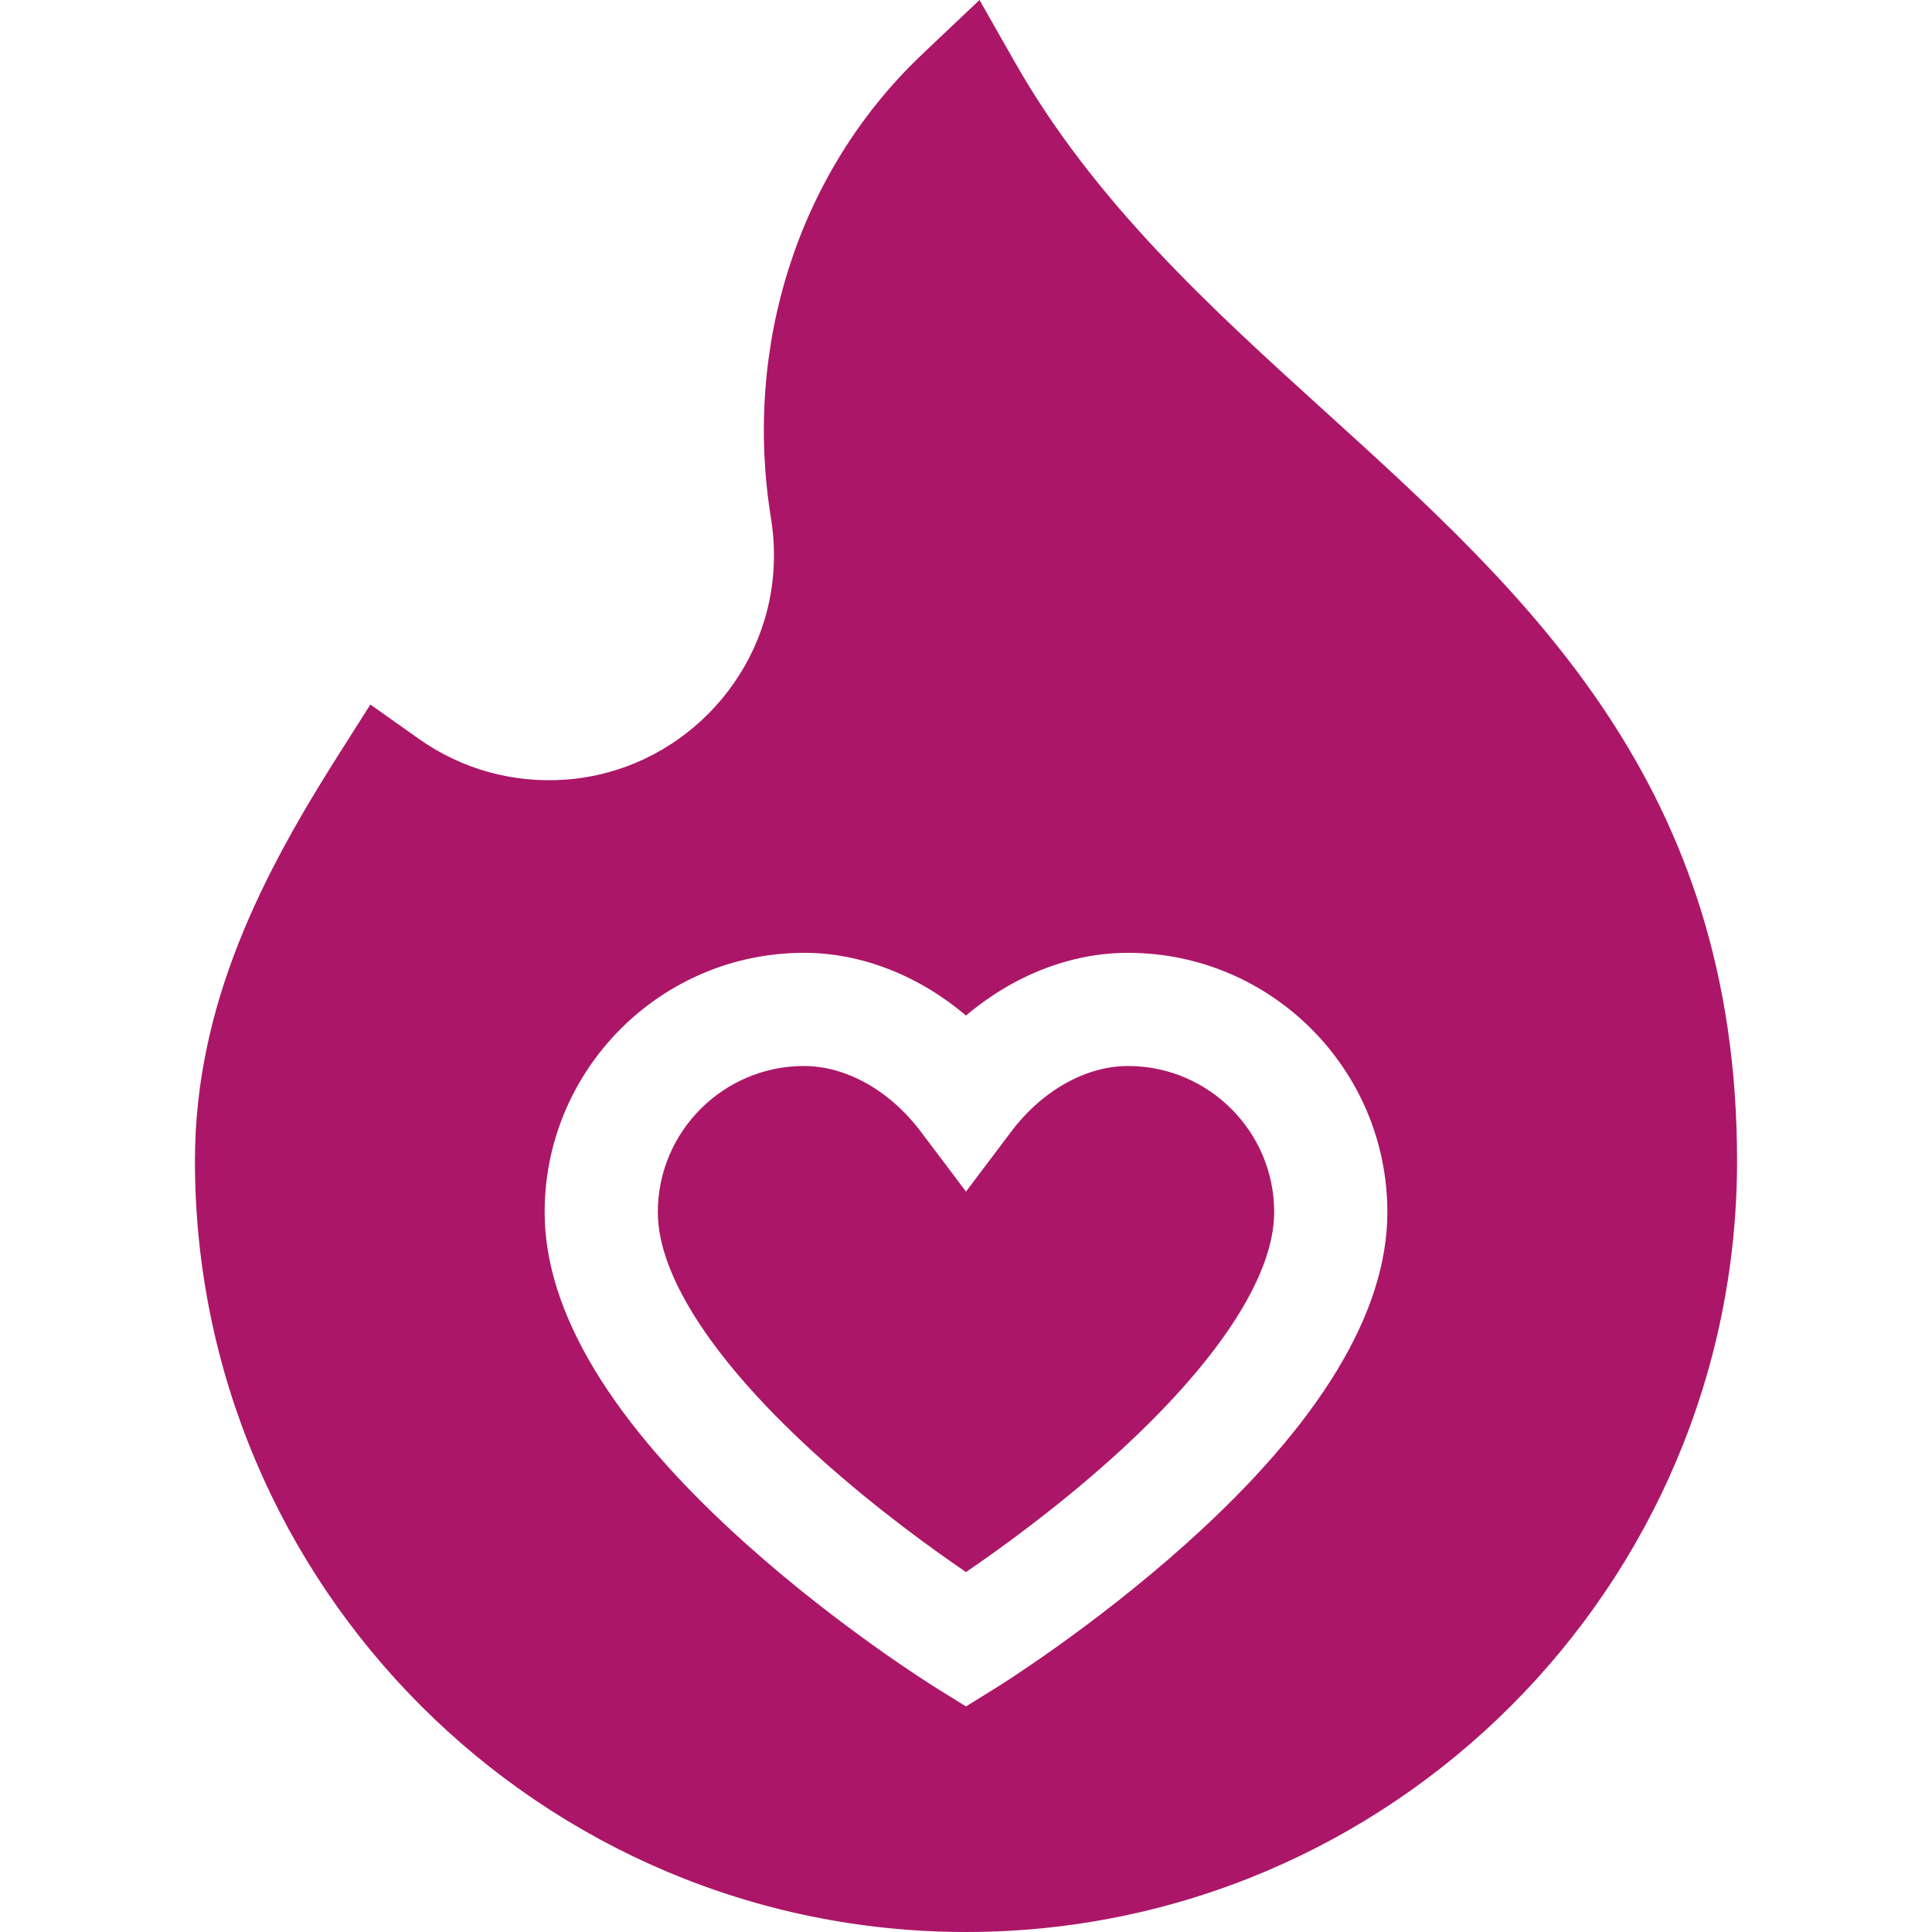 <svg fill="#ac1668" enable-background="new 0 0 512.102 512.102" height="512" viewBox="0 0 512.102 512.102" width="512" xmlns="http://www.w3.org/2000/svg"><g><path d="m298.992 282.558c-11.176 0-22.751 6.504-30.963 17.399l-11.978 15.89-11.979-15.89c-8.213-10.895-19.788-17.399-30.963-17.399-21.365 0-38.747 17.381-38.747 38.746 0 17.202 15.397 40.475 43.355 65.532 14.755 13.224 29.578 23.898 38.329 29.863 8.832-6.023 23.837-16.832 38.644-30.138 27.761-24.948 43.049-48.124 43.049-65.257 0-21.365-17.382-38.746-38.747-38.746z"/><path d="m351.339 109.163c-30.068-27.265-61.16-55.458-82.249-92.539l-9.458-16.624-13.893 13.146s-.745.705-2.144 2.053c-32 30.842-46.663 76.546-39.224 122.259.73 4.488.948 9.105.646 13.723-1.924 29.361-25.491 53.197-54.819 55.446-14.047 1.079-27.759-2.701-39.147-10.764l-12.881-9.12-8.454 13.328c-19.76 31.153-38.045 65.756-38.045 107.651 0 112.695 91.684 204.379 204.379 204.379s204.38-91.684 204.38-204.379c0-99.639-55.459-149.927-109.091-198.559zm-36.933 300.014c-24.87 22.289-49.418 37.59-50.45 38.23l-7.905 4.902-7.905-4.902c-1.033-.641-25.581-15.941-50.451-38.23-35.389-31.717-53.333-61.282-53.333-87.873 0-37.907 30.84-68.746 68.747-68.746 15.224 0 30.444 6.027 42.941 16.627 12.497-10.601 27.717-16.627 42.941-16.627 37.907 0 68.747 30.839 68.747 68.746.001 26.591-17.942 56.156-53.332 87.873z"/></g></svg>
